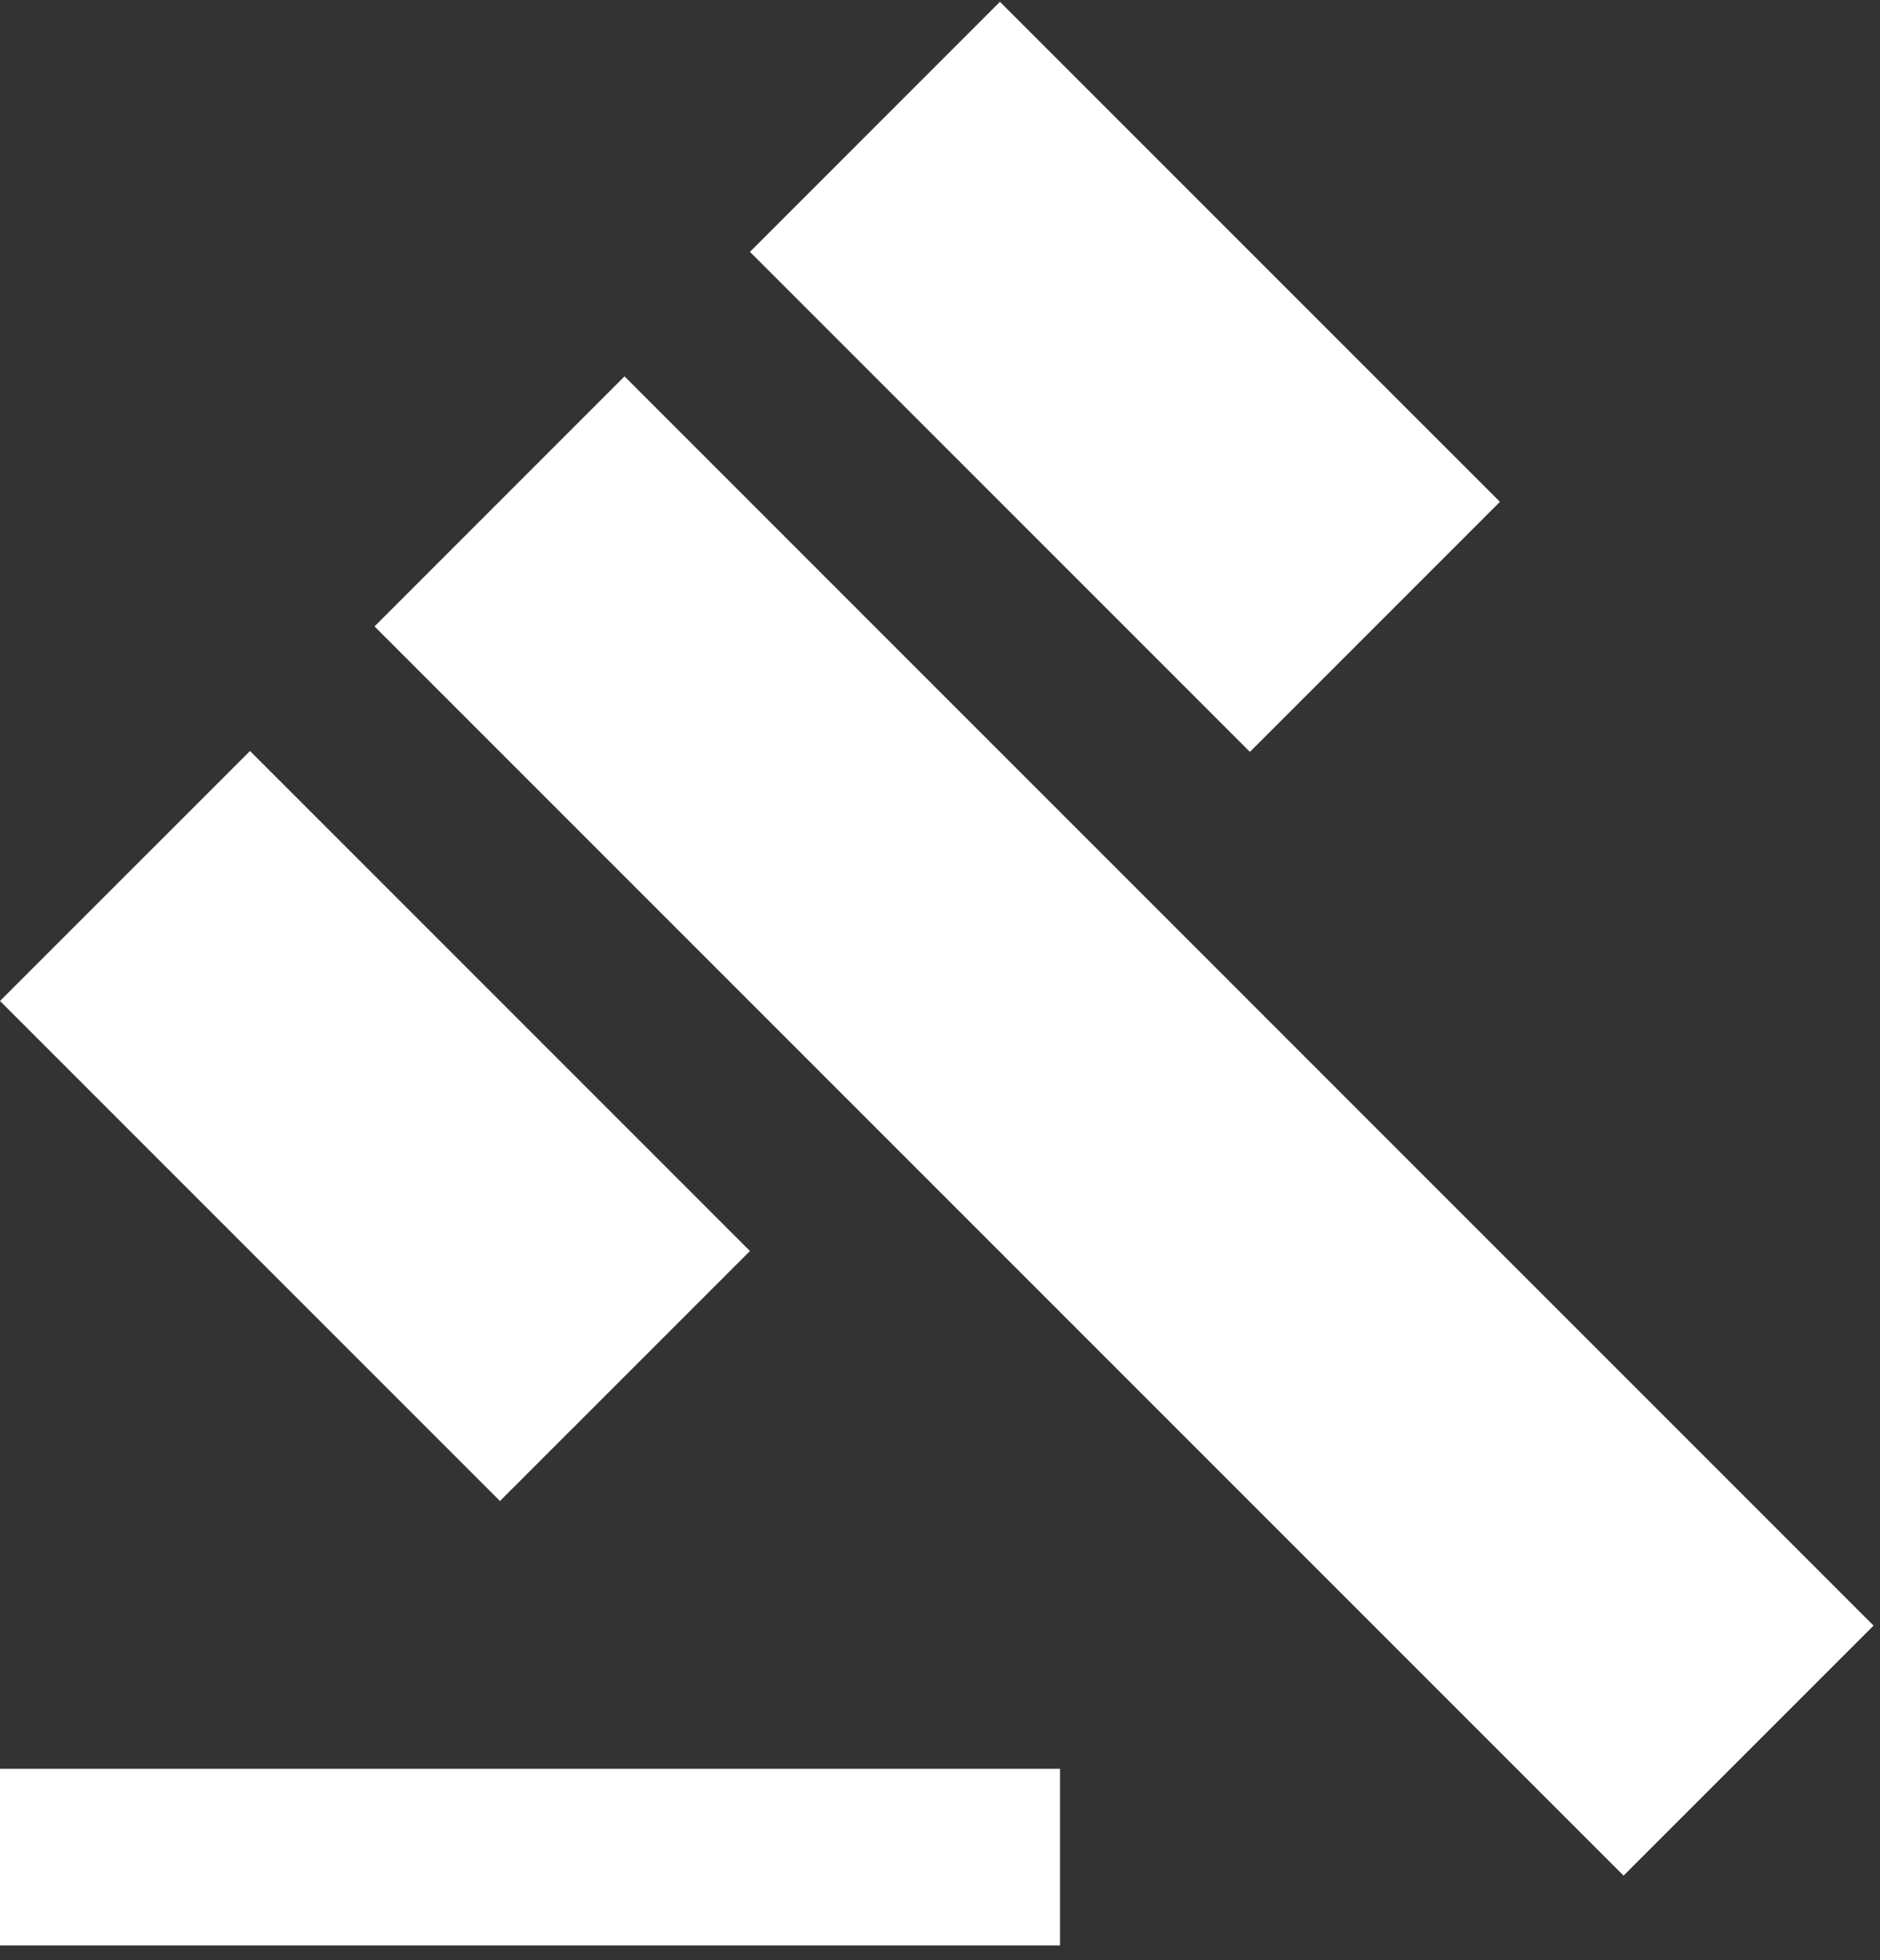 <svg width="47" height="49" viewBox="0 0 47 49" fill="none" xmlns="http://www.w3.org/2000/svg">
<rect x="0" y="0" width="47" height="49" fill="#333333" stroke="none"/>
<path id="Vector" d="M0 44.212H26.5V48.628H0V44.212ZM9.363 15.658L15.613 9.408L46.839 40.634L40.589 46.884L9.363 15.658ZM24.998 0.045L37.498 12.544L31.248 18.794L18.749 6.295L24.998 0.045ZM6.25 18.772L18.749 31.271L12.499 37.52L0 25.021L6.25 18.772Z" fill="white"/>
</svg>
